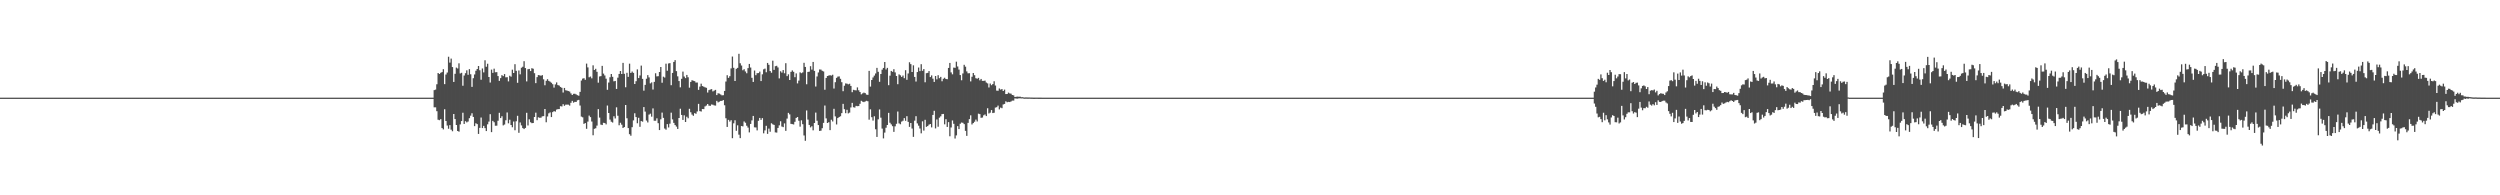 <?xml version="1.0" encoding="UTF-8"?>
<svg xmlns="http://www.w3.org/2000/svg" width="1920" height="150">
  <path d="M0 75.000h1v1.000H0zM1 75.000h1v1.000H1zM2 75.000h1v1.000H2zM3 75.000h1v1.000H3zM4 75.000h1v1.000H4zM5 75.000h1v1.000H5zM6 75.000h1v1.000H6zM7 75.000h1v1.000H7zM8 75.000h1v1.000H8zM9 75.000h1v1.000H9zM10 75.000h1v1.000H10zM11 75.000h1v1.000H11zM12 75.000h1v1.000H12zM13 75.000h1v1.000H13zM14 75.000h1v1.000H14zM15 75.000h1v1.000H15zM16 75.000h1v1.000H16zM17 75.000h1v1.000H17zM18 75.000h1v1.000H18zM19 75.000h1v1.000H19zM20 75.000h1v1.000H20zM21 75.000h1v1.000H21zM22 75.000h1v1.000H22zM23 75.000h1v1.000H23zM24 75.000h1v1.000H24zM25 75.000h1v1.000H25zM26 75.000h1v1.000H26zM27 75.000h1v1.000H27zM28 75.000h1v1.000H28zM29 75.000h1v1.000H29zM30 75.000h1v1.000H30zM31 75.000h1v1.000H31zM32 75.000h1v1.000H32zM33 75.000h1v1.000H33zM34 75.000h1v1.000H34zM35 75.000h1v1.000H35zM36 75.000h1v1.000H36zM37 75.000h1v1.000H37zM38 75.000h1v1.000H38zM39 75.000h1v1.000H39zM40 75.000h1v1.000H40zM41 75.000h1v1.000H41zM42 75.000h1v1.000H42zM43 75.000h1v1.000H43zM44 75.000h1v1.000H44zM45 75.000h1v1.000H45zM46 75.000h1v1.000H46zM47 75.000h1v1.000H47zM48 75.000h1v1.000H48zM49 75.000h1v1.000H49zM50 75.000h1v1.000H50zM51 75.000h1v1.000H51zM52 75.000h1v1.000H52zM53 75.000h1v1.000H53zM54 75.000h1v1.000H54zM55 75.000h1v1.000H55zM56 75.000h1v1.000H56zM57 75.000h1v1.000H57zM58 75.000h1v1.000H58zM59 75.000h1v1.000H59zM60 75.000h1v1.000H60zM61 75.000h1v1.000H61zM62 75.000h1v1.000H62zM63 75.000h1v1.000H63zM64 75.000h1v1.000H64zM65 75.000h1v1.000H65zM66 75.000h1v1.000H66zM67 75.000h1v1.000H67zM68 75.000h1v1.000H68zM69 75.000h1v1.000H69zM70 75.000h1v1.000H70zM71 75.000h1v1.000H71zM72 75.000h1v1.000H72zM73 75.000h1v1.000H73zM74 75.000h1v1.000H74zM75 75.000h1v1.000H75zM76 75.000h1v1.000H76zM77 75.000h1v1.000H77zM78 75.000h1v1.000H78zM79 75.000h1v1.000H79zM80 75.000h1v1.000H80zM81 75.000h1v1.000H81zM82 75.000h1v1.000H82zM83 75.000h1v1.000H83zM84 75.000h1v1.000H84zM85 75.000h1v1.000H85zM86 75.000h1v1.000H86zM87 75.000h1v1.000H87zM88 75.000h1v1.000H88zM89 75.000h1v1.000H89zM90 75.000h1v1.000H90zM91 75.000h1v1.000H91zM92 75.000h1v1.000H92zM93 75.000h1v1.000H93zM94 75.000h1v1.000H94zM95 75.000h1v1.000H95zM96 75.000h1v1.000H96zM97 75.000h1v1.000H97zM98 75.000h1v1.000H98zM99 75.000h1v1.000H99zM100 75.000h1v1.000H100zM101 75.000h1v1.000H101zM102 75.000h1v1.000H102zM103 75.000h1v1.000H103zM104 75.000h1v1.000H104zM105 75.000h1v1.000H105zM106 75.000h1v1.000H106zM107 75.000h1v1.000H107zM108 75.000h1v1.000H108zM109 75.000h1v1.000H109zM110 75.000h1v1.000H110zM111 75.000h1v1.000H111zM112 75.000h1v1.000H112zM113 75.000h1v1.000H113zM114 75.000h1v1.000H114zM115 75.000h1v1.000H115zM116 75.000h1v1.000H116zM117 75.000h1v1.000H117zM118 75.000h1v1.000H118zM119 75.000h1v1.000H119zM120 75.000h1v1.000H120zM121 75.000h1v1.000H121zM122 75.000h1v1.000H122zM123 75.000h1v1.000H123zM124 75.000h1v1.000H124zM125 75.000h1v1.000H125zM126 75.000h1v1.000H126zM127 75.000h1v1.000H127zM128 75.000h1v1.000H128zM129 75.000h1v1.000H129zM130 75.000h1v1.000H130zM131 75.000h1v1.000H131zM132 75.000h1v1.000H132zM133 75.000h1v1.000H133zM134 75.000h1v1.000H134zM135 75.000h1v1.000H135zM136 75.000h1v1.000H136zM137 75.000h1v1.000H137zM138 75.000h1v1.000H138zM139 75.000h1v1.000H139zM140 75.000h1v1.000H140zM141 75.000h1v1.000H141zM142 75.000h1v1.000H142zM143 75.000h1v1.000H143zM144 75.000h1v1.000H144zM145 75.000h1v1.000H145zM146 75.000h1v1.000H146zM147 75.000h1v1.000H147zM148 75.000h1v1.000H148zM149 75.000h1v1.000H149zM150 75.000h1v1.000H150zM151 75.000h1v1.000H151zM152 75.000h1v1.000H152zM153 75.000h1v1.000H153zM154 75.000h1v1.000H154zM155 75.000h1v1.000H155zM156 75.000h1v1.000H156zM157 75.000h1v1.000H157zM158 75.000h1v1.000H158zM159 75.000h1v1.000H159zM160 75.000h1v1.000H160zM161 75.000h1v1.000H161zM162 75.000h1v1.000H162zM163 75.000h1v1.000H163zM164 75.000h1v1.000H164zM165 75.000h1v1.000H165zM166 75.000h1v1.000H166zM167 75.000h1v1.000H167zM168 75.000h1v1.000H168zM169 75.000h1v1.000H169zM170 75.000h1v1.000H170zM171 75.000h1v1.000H171zM172 75.000h1v1.000H172zM173 75.000h1v1.000H173zM174 75.000h1v1.000H174zM175 75.000h1v1.000H175zM176 75.000h1v1.000H176zM177 75.000h1v1.000H177zM178 75.000h1v1.000H178zM179 75.000h1v1.000H179zM180 75.000h1v1.000H180zM181 75.000h1v1.000H181zM182 75.000h1v1.000H182zM183 75.000h1v1.000H183zM184 75.000h1v1.000H184zM185 75.000h1v1.000H185zM186 75.000h1v1.000H186zM187 75.000h1v1.000H187zM188 75.000h1v1.000H188zM189 75.000h1v1.000H189zM190 75.000h1v1.000H190zM191 75.000h1v1.000H191zM192 75.000h1v1.000H192zM193 75.000h1v1.000H193zM194 75.000h1v1.000H194zM195 75.000h1v1.000H195zM196 75.000h1v1.000H196zM197 75.000h1v1.000H197zM198 75.000h1v1.000H198zM199 75.000h1v1.000H199zM200 75.000h1v1.000H200zM201 75.000h1v1.000H201zM202 75.000h1v1.000H202zM203 75.000h1v1.000H203zM204 75.000h1v1.000H204zM205 75.000h1v1.000H205zM206 75.000h1v1.000H206zM207 75.000h1v1.000H207zM208 75.000h1v1.000H208zM209 75.000h1v1.000H209zM210 75.000h1v1.000H210zM211 75.000h1v1.000H211zM212 75.000h1v1.000H212zM213 75.000h1v1.000H213zM214 75.000h1v1.000H214zM215 75.000h1v1.000H215zM216 75.000h1v1.000H216zM217 75.000h1v1.000H217zM218 75.000h1v1.000H218zM219 75.000h1v1.000H219zM220 75.000h1v1.000H220zM221 75.000h1v1.000H221zM222 75.000h1v1.000H222zM223 75.000h1v1.000H223zM224 75.000h1v1.000H224zM225 75.000h1v1.000H225zM226 75.000h1v1.000H226zM227 75.000h1v1.000H227zM228 75.000h1v1.000H228zM229 75.000h1v1.000H229zM230 75.000h1v1.000H230zM231 75.000h1v1.000H231zM232 75.000h1v1.000H232zM233 75.000h1v1.000H233zM234 75.000h1v1.000H234zM235 75.000h1v1.000H235zM236 75.000h1v1.000H236zM237 75.000h1v1.000H237zM238 75.000h1v1.000H238zM239 75.000h1v1.000H239zM240 75.000h1v1.000H240zM241 75.000h1v1.000H241zM242 75.000h1v1.000H242zM243 75.000h1v1.000H243zM244 75.000h1v1.000H244zM245 75.000h1v1.000H245zM246 75.000h1v1.000H246zM247 75.000h1v1.000H247zM248 75.000h1v1.000H248zM249 75.000h1v1.000H249zM250 75.000h1v1.000H250zM251 75.000h1v1.000H251zM252 75.000h1v1.000H252zM253 75.000h1v1.000H253zM254 75.000h1v1.000H254zM255 75.000h1v1.000H255zM256 75.000h1v1.000H256zM257 75.000h1v1.000H257zM258 75.000h1v1.000H258zM259 75.000h1v1.000H259zM260 75.000h1v1.000H260zM261 75.000h1v1.000H261zM262 75.000h1v1.000H262zM263 75.000h1v1.000H263zM264 75.000h1v1.000H264zM265 75.000h1v1.000H265zM266 75.000h1v1.000H266zM267 75.000h1v1.000H267zM268 75.000h1v1.000H268zM269 75.000h1v1.000H269zM270 75.000h1v1.000H270zM271 75.000h1v1.000H271zM272 75.000h1v1.000H272zM273 75.000h1v1.000H273zM274 75.000h1v1.000H274zM275 75.000h1v1.000H275zM276 75.000h1v1.000H276zM277 75.000h1v1.000H277zM278 75.000h1v1.000H278zM279 75.000h1v1.000H279zM280 75.000h1v1.000H280zM281 75.000h1v1.000H281zM282 75.000h1v1.000H282zM283 75.000h1v1.000H283zM284 75.000h1v1.000H284zM285 75.000h1v1.000H285zM286 75.000h1v1.000H286zM287 75.000h1v1.000H287zM288 75.000h1v1.000H288zM289 75.000h1v1.000H289zM290 75.000h1v1.000H290zM291 75.000h1v1.000H291zM292 75.000h1v1.000H292zM293 75.000h1v1.000H293zM294 75.000h1v1.000H294zM295 75.000h1v1.000H295zM296 75.000h1v1.000H296zM297 75.000h1v1.000H297zM298 75.000h1v1.000H298zM299 75.000h1v1.000H299zM300 75.000h1v1.000H300zM301 75.000h1v1.000H301zM302 75.000h1v1.000H302zM303 75.000h1v1.000H303zM304 75.000h1v1.000H304zM305 75.000h1v1.000H305zM306 75.000h1v1.000H306zM307 75.000h1v1.000H307zM308 75.000h1v1.000H308zM309 75.000h1v1.000H309zM310 75.000h1v1.000H310zM311 75.000h1v1.000H311zM312 75.000h1v1.000H312zM313 75.000h1v1.000H313zM314 75.000h1v1.000H314zM315 75.000h1v1.000H315zM316 75.000h1v1.000H316zM317 75.000h1v1.000H317zM318 75.000h1v1.000H318zM319 75.000h1v1.000H319zM320 75.000h1v1.000H320zM321 75.000h1v1.000H321zM322 75.000h1v1.000H322zM323 75.000h1v1.000H323zM324 75.000h1v1.000H324zM325 75.000h1v1.000H325zM326 75.000h1v1.000H326zM327 75.000h1v1.000H327zM328 75.000h1v1.000H328zM329 75.000h1v1.000H329zM330 75.000h1v1.000H330zM331 75.000h1v1.000H331zM332 75.000h1v1.000H332zM333 69.244h1v13.190H333zM334 68.829h1v13.586H334zM335 64.736h1v20.686H335zM336 56.084h1v35.893H336zM337 56.823h1v35.498H337zM338 55.928h1v35.564H338zM339 55.324h1v43.010H339zM340 53.169h1v46.214H340zM341 64.612h1v19.284H341zM342 57.230h1v35.705H342zM343 55.685h1v40.710H343zM344 43.568h1v55.311H344zM345 48.080h1v48.033H345zM346 45.000h1v54.588H346zM347 51.512h1v49.320H347zM348 62.921h1v24.630H348zM349 56.677h1v34.791H349zM350 51.900h1v44.083H350zM351 52.572h1v48.040H351zM352 48.616h1v52.526H352zM353 56.410h1v39.121H353zM354 55.921h1v37.057H354zM355 65.829h1v20.729H355zM356 58.001h1v37.192H356zM357 56.206h1v36.887H357zM358 54.040h1v39.972H358zM359 57.449h1v35.880H359zM360 53.103h1v37.679H360zM361 57.041h1v31.788H361zM362 66.710h1v20.291H362zM363 60.061h1v29.753H363zM364 57.171h1v39.697H364zM365 54.300h1v40.365H365zM366 53.007h1v42.310H366zM367 50.678h1v52.158H367zM368 53.960h1v44.223H368zM369 61.255h1v28.987H369zM370 52.603h1v45.777H370zM371 55.612h1v41.072H371zM372 46.267h1v52.161H372zM373 51.236h1v49.412H373zM374 48.927h1v46.546H374zM375 59.156h1v34.251H375zM376 63.403h1v24.305H376zM377 53.448h1v48.005H377zM378 55.964h1v36.849H378zM379 52.737h1v41.141H379zM380 55.517h1v41.068H380zM381 55.402h1v41.134H381zM382 58.429h1v34.272H382zM383 62.103h1v24.504H383zM384 60.023h1v30.655H384zM385 57.722h1v31.558H385zM386 58.468h1v37.836H386zM387 56.864h1v38.761H387zM388 59.386h1v32.994H388zM389 59.280h1v27.106H389zM390 62.523h1v32.197H390zM391 58.157h1v33.809H391zM392 58.873h1v37.136H392zM393 53.511h1v44.204H393zM394 56.084h1v37.230H394zM395 49.325h1v50.740H395zM396 54.351h1v38.757H396zM397 63.611h1v25.317H397zM398 54.105h1v47.881H398zM399 57.074h1v36.957H399zM400 52.013h1v44.301H400zM401 51.255h1v47.076H401zM402 46.982h1v52.157H402zM403 52.283h1v45.948H403zM404 62.521h1v24.124H404zM405 53.208h1v43.168H405zM406 52.937h1v38.697H406zM407 54.595h1v39.325H407zM408 52.380h1v42.237H408zM409 52.791h1v41.675H409zM410 56.236h1v33.626H410zM411 63.871h1v22.639H411zM412 59.257h1v33.080H412zM413 57.659h1v32.428H413zM414 57.875h1v32.585H414zM415 58.172h1v32.180H415zM416 57.725h1v31.636H416zM417 60.924h1v28.261H417zM418 65.471h1v18.233H418zM419 62.067h1v31.833H419zM420 60.828h1v28.610H420zM421 62.095h1v24.966H421zM422 62.713h1v23.615H422zM423 63.534h1v26.363H423zM424 64.668h1v21.452H424zM425 67.290h1v18.054H425zM426 64.829h1v20.870H426zM427 63.296h1v20.877H427zM428 65.331h1v18.483H428zM429 65.762h1v18.023H429zM430 66.759h1v14.782H430zM431 67.456h1v14.301H431zM432 71.069h1v8.934H432zM433 67.523h1v13.712H433zM434 69.306h1v11.059H434zM435 69.558h1v10.759H435zM436 69.925h1v10.459H436zM437 70.291h1v10.835H437zM438 71.710h1v7.262H438zM439 72.946h1v4.496H439zM440 72.019h1v6.846H440zM441 71.975h1v6.243H441zM442 72.476h1v5.832H442zM443 73.093h1v3.948H443zM444 73.512h1v3.204H444zM445 70.554h1v10.471H445zM446 61.825h1v27.744H446zM447 60.382h1v29.737H447zM448 60.033h1v35.122H448zM449 61.307h1v33.188H449zM450 48.826h1v50.074H450zM451 51.780h1v41.626H451zM452 59.321h1v29.476H452zM453 58.794h1v31.149H453zM454 60.174h1v33.159H454zM455 50.197h1v53.696H455zM456 53.743h1v45.184H456zM457 52.846h1v45.671H457zM458 55.126h1v41.352H458zM459 63.485h1v20.315H459zM460 58.721h1v31.608H460zM461 58.477h1v37.193H461zM462 50.579h1v45.462H462zM463 56.543h1v37.772H463zM464 57.977h1v36.517H464zM465 60.432h1v35.084H465zM466 68.959h1v12.075H466zM467 63.392h1v23.367H467zM468 59.320h1v32.524H468zM469 56.818h1v36.669H469zM470 58.979h1v35.100H470zM471 62.459h1v26.841H471zM472 62.179h1v28.787H472zM473 68.324h1v14.092H473zM474 59.657h1v29.250H474zM475 56.760h1v39.469H475zM476 54.520h1v39.718H476zM477 56.826h1v38.905H477zM478 48.270h1v50.059H478zM479 56.661h1v40.917H479zM480 67.025h1v13.638H480zM481 55.889h1v34.920H481zM482 59.019h1v39.324H482zM483 48.917h1v54.134H483zM484 56.011h1v48.211H484zM485 54.914h1v42.770H485zM486 55.955h1v36.490H486zM487 64.507h1v22.476H487zM488 62.343h1v27.560H488zM489 53.273h1v41.392H489zM490 59.943h1v30.525H490zM491 57.981h1v39.414H491zM492 50.389h1v42.606H492zM493 60.562h1v32.884H493zM494 69.612h1v12.613H494zM495 65.203h1v20.531H495zM496 60.450h1v32.127H496zM497 57.692h1v36.381H497zM498 59.418h1v28.592H498zM499 64.053h1v23.268H499zM500 63.274h1v26.328H500zM501 68.741h1v14.518H501zM502 62.851h1v29.880H502zM503 56.289h1v36.441H503zM504 58.677h1v32.194H504zM505 58.523h1v36.083H505zM506 55.278h1v44.637H506zM507 51.480h1v40.183H507zM508 63.558h1v22.895H508zM509 58.889h1v31.625H509zM510 59.560h1v39.171H510zM511 48.905h1v50.671H511zM512 54.334h1v40.997H512zM513 48.728h1v49.147H513zM514 48.494h1v46.467H514zM515 65.422h1v21.124H515zM516 56.026h1v35.686H516zM517 47.587h1v46.761H517zM518 46.157h1v49.887H518zM519 54.649h1v42.575H519zM520 58.615h1v40.405H520zM521 62.247h1v28.354H521zM522 67.067h1v16.462H522zM523 60.523h1v27.722H523zM524 54.979h1v37.125H524zM525 58.754h1v29.828H525zM526 60.002h1v33.674H526zM527 57.571h1v32.103H527zM528 59.327h1v31.488H528zM529 67.323h1v16.230H529zM530 62.947h1v23.260H530zM531 61.605h1v26.415H531zM532 62.029h1v26.892H532zM533 62.314h1v24.566H533zM534 63.378h1v24.006H534zM535 63.387h1v22.199H535zM536 69.037h1v10.726H536zM537 66.528h1v18.801H537zM538 64.247h1v21.426H538zM539 66.105h1v17.605H539zM540 66.540h1v17.283H540zM541 67.068h1v14.665H541zM542 67.426h1v13.634H542zM543 71.060h1v8.826H543zM544 69.234h1v11.909H544zM545 68.737h1v12.554H545zM546 68.439h1v11.779H546zM547 70.189h1v10.232H547zM548 69.596h1v11.349H548zM549 69.025h1v12.082H549zM550 73.011h1v4.449H550zM551 71.622h1v7.029H551zM552 71.900h1v6.177H552zM553 72.529h1v4.985H553zM554 73.194h1v4.272H554zM555 73.133h1v3.716H555zM556 69.822h1v11.008H556zM557 62.633h1v28.214H557zM558 57.761h1v39.736H558zM559 59.790h1v32.281H559zM560 58.500h1v34.897H560zM561 52.553h1v39.769H561zM562 43.444h1v62.685H562zM563 52.088h1v42.637H563zM564 62.191h1v30.184H564zM565 52.861h1v47.571H565zM566 52.099h1v44.154H566zM567 41.330h1v62.086H567zM568 48.607h1v57.492H568zM569 50.330h1v46.442H569zM570 53.957h1v43.092H570zM571 53.122h1v40.158H571zM572 54.909h1v39.333H572zM573 56.251h1v40.334H573zM574 52.327h1v45.682H574zM575 49.125h1v52.547H575zM576 51.857h1v43.316H576zM577 59.739h1v32.743H577zM578 62.923h1v26.093H578zM579 54.178h1v43.623H579zM580 57.768h1v40.115H580zM581 56.222h1v43.901H581zM582 56.140h1v36.631H582zM583 54.982h1v35.584H583zM584 62.272h1v29.792H584zM585 57.090h1v33.622H585zM586 53.236h1v49.169H586zM587 52.685h1v47.437H587zM588 55.515h1v41.119H588zM589 48.336h1v54.454H589zM590 49.747h1v49.003H590zM591 54.604h1v46.554H591zM592 55.856h1v38.819H592zM593 46.614h1v48.857H593zM594 53.669h1v42.268H594zM595 50.844h1v50.814H595zM596 50.526h1v51.332H596zM597 51.817h1v46.428H597zM598 60.211h1v36.037H598zM599 54.754h1v38.354H599zM600 55.741h1v41.455H600zM601 53.835h1v43.797H601zM602 56.259h1v38.528H602zM603 48.538h1v51.955H603zM604 58.460h1v32.642H604zM605 57.082h1v29.582H605zM606 61.463h1v26.394H606zM607 55.195h1v39.928H607zM608 54.042h1v41.316H608zM609 55.134h1v40.461H609zM610 59.292h1v34.270H610zM611 56.385h1v34.185H611zM612 64.033h1v25.812H612zM613 61.896h1v30.841H613zM614 55.527h1v41.741H614zM615 56.209h1v36.215H615zM616 55.610h1v39.786H616zM617 48.212h1v55.831H617zM618 51.416h1v56.733H618zM619 64.729h1v20.109H619zM620 55.224h1v36.648H620zM621 55.033h1v40.938H621zM622 50.849h1v46.997H622zM623 53.439h1v43.508H623zM624 47.579h1v52.540H624zM625 54.449h1v40.008H625zM626 66.461h1v19.991H626zM627 58.721h1v34.025H627zM628 55.667h1v40.363H628zM629 53.351h1v47.198H629zM630 53.449h1v46.917H630zM631 54.395h1v44.054H631zM632 54.873h1v39.465H632zM633 68.940h1v12.099H633zM634 59.831h1v31.106H634zM635 58.348h1v36.122H635zM636 58.036h1v35.798H636zM637 57.773h1v42.149H637zM638 58.051h1v33.891H638zM639 57.388h1v35.923H639zM640 68.012h1v15.533H640zM641 63.152h1v26.230H641zM642 59.826h1v35.767H642zM643 58.846h1v31.830H643zM644 58.652h1v31.243H644zM645 60.543h1v28.753H645zM646 63.146h1v23.747H646zM647 70.066h1v9.688H647zM648 65.838h1v18.010H648zM649 64.042h1v22.896H649zM650 64.272h1v20.055H650zM651 64.751h1v22.339H651zM652 64.287h1v22.184H652zM653 66.012h1v16.521H653zM654 70.820h1v8.166H654zM655 68.976h1v13.379H655zM656 69.276h1v13.371H656zM657 69.411h1v11.894H657zM658 67.140h1v14.399H658zM659 69.341h1v12.116H659zM660 70.663h1v9.044H660zM661 72.456h1v4.963H661zM662 71.734h1v6.364H662zM663 71.126h1v7.314H663zM664 71.527h1v6.419H664zM665 72.645h1v4.781H665zM666 72.863h1v4.895H666zM667 54.430h1v37.483H667zM668 66.510h1v17.468H668zM669 61.449h1v28.579H669zM670 59.493h1v33.104H670zM671 58.086h1v31.224H671zM672 56.432h1v42.822H672zM673 52.102h1v53.053H673zM674 55.125h1v36.510H674zM675 62.827h1v21.264H675zM676 56.854h1v33.498H676zM677 53.512h1v45.250H677zM678 52.187h1v54.086H678zM679 47.600h1v54.255H679zM680 53.366h1v44.756H680zM681 52.132h1v43.883H681zM682 65.417h1v21.279H682zM683 58.093h1v36.172H683zM684 54.471h1v41.072H684zM685 55.158h1v41.756H685zM686 53.158h1v48.110H686zM687 55.627h1v41.373H687zM688 58.378h1v36.693H688zM689 64.686h1v20.996H689zM690 57.158h1v37.613H690zM691 57.858h1v37.553H691zM692 59.098h1v34.282H692zM693 58.002h1v34.732H693zM694 60.046h1v30.699H694zM695 53.897h1v38.888H695zM696 61.305h1v27.914H696zM697 56.426h1v37.147H697zM698 47.816h1v49.608H698zM699 49.273h1v45.172H699zM700 55.312h1v43.407H700zM701 50.194h1v54.901H701zM702 59.078h1v33.583H702zM703 62.618h1v26.638H703zM704 55.340h1v39.437H704zM705 51.855h1v44.663H705zM706 54.628h1v44.092H706zM707 49.308h1v53.090H707zM708 54.388h1v38.806H708zM709 53.057h1v47.266H709zM710 63.187h1v28.830H710zM711 56.221h1v41.188H711zM712 55.960h1v40.847H712zM713 54.576h1v41.166H713zM714 59.197h1v36.051H714zM715 57.888h1v39.949H715zM716 60.431h1v27.862H716zM717 62.912h1v22.167H717zM718 58.383h1v40.212H718zM719 60.927h1v30.847H719zM720 57.737h1v39.594H720zM721 60.038h1v30.347H721zM722 59.050h1v30.297H722zM723 62.404h1v25.274H723zM724 60.458h1v27.065H724zM725 59.708h1v35.773H725zM726 60.659h1v30.873H726zM727 60.815h1v36.646H727zM728 52.189h1v41.613H728zM729 48.352h1v56.297H729zM730 55.618h1v42.275H730zM731 57.105h1v35.399H731zM732 51.904h1v43.199H732zM733 52.058h1v54.334H733zM734 47.351h1v56.638H734zM735 51.036h1v45.843H735zM736 53.475h1v45.661H736zM737 57.644h1v37.367H737zM738 61.651h1v32.462H738zM739 56.429h1v37.880H739zM740 49.748h1v45.585H740zM741 51.178h1v49.332H741zM742 54.812h1v49.532H742zM743 56.325h1v38.048H743zM744 56.239h1v35.268H744zM745 62.499h1v26.053H745zM746 58.949h1v36.650H746zM747 56.068h1v38.426H747zM748 57.777h1v35.730H748zM749 60.076h1v31.782H749zM750 60.488h1v32.798H750zM751 59.812h1v27.481H751zM752 61.701h1v25.970H752zM753 60.627h1v29.853H753zM754 62.121h1v28.165H754zM755 62.099h1v26.497H755zM756 61.926h1v25.978H756zM757 63.406h1v25.747H757zM758 64.036h1v19.124H758zM759 67.187h1v19.937H759zM760 64.180h1v22.348H760zM761 65.458h1v19.074H761zM762 64.584h1v22.245H762zM763 62.422h1v24.172H763zM764 65.681h1v16.931H764zM765 69.593h1v12.746H765zM766 69.699h1v11.413H766zM767 67.936h1v16.063H767zM768 68.799h1v13.835H768zM769 68.396h1v14.718H769zM770 69.876h1v10.340H770zM771 68.805h1v11.024H771zM772 72.224h1v5.605H772zM773 72.217h1v6.341H773zM774 71.104h1v7.140H774zM775 71.729h1v6.638H775zM776 71.913h1v6.019H776zM777 72.943h1v4.329H777zM778 73.215h1v4.061H778zM779 74.488h1v1.069H779zM780 74.315h1v1.422H780zM781 74.196h1v1.597H781zM782 74.301h1v1.196H782zM783 74.263h1v1.269H783zM784 74.631h1v1.000H784zM785 74.589h1v1.000H785zM786 74.882h1v1.000H786zM787 74.826h1v1.000H787zM788 74.819h1v1.000H788zM789 74.857h1v1.000H789zM790 74.848h1v1.000H790zM791 74.891h1v1.000H791zM792 74.905h1v1.000H792zM793 74.968h1v1.000H793zM794 74.961h1v1.000H794zM795 74.941h1v1.000H795zM796 74.944h1v1.000H796zM797 74.964h1v1.000H797zM798 74.971h1v1.000H798zM799 74.975h1v1.000H799zM800 74.993h1v1.000H800zM801 74.985h1v1.000H801zM802 74.987h1v1.000H802zM803 74.986h1v1.000H803zM804 74.991h1v1.000H804zM805 74.989h1v1.000H805zM806 74.994h1v1.000H806zM807 74.996h1v1.000H807zM808 74.995h1v1.000H808zM809 74.996h1v1.000H809zM810 74.996h1v1.000H810zM811 75.000h1v1.000H811zM812 75.000h1v1.000H812zM813 75.000h1v1.000H813zM814 75.000h1v1.000H814zM815 75.000h1v1.000H815zM816 75.000h1v1.000H816zM817 75.000h1v1.000H817zM818 75.000h1v1.000H818zM819 75.000h1v1.000H819zM820 75.000h1v1.000H820zM821 75.000h1v1.000H821zM822 75.000h1v1.000H822zM823 75.000h1v1.000H823zM824 75.000h1v1.000H824zM825 75.000h1v1.000H825zM826 75.000h1v1.000H826zM827 75.000h1v1.000H827zM828 75.000h1v1.000H828zM829 75.000h1v1.000H829zM830 75.000h1v1.000H830zM831 75.000h1v1.000H831zM832 75.000h1v1.000H832zM833 75.000h1v1.000H833zM834 75.000h1v1.000H834zM835 75.000h1v1.000H835zM836 75.000h1v1.000H836zM837 75.000h1v1.000H837zM838 75.000h1v1.000H838zM839 75.000h1v1.000H839zM840 75.000h1v1.000H840zM841 75.000h1v1.000H841zM842 75.000h1v1.000H842zM843 75.000h1v1.000H843zM844 75.000h1v1.000H844zM845 75.000h1v1.000H845zM846 75.000h1v1.000H846zM847 75.000h1v1.000H847zM848 75.000h1v1.000H848zM849 75.000h1v1.000H849zM850 75.000h1v1.000H850zM851 75.000h1v1.000H851zM852 75.000h1v1.000H852zM853 75.000h1v1.000H853zM854 75.000h1v1.000H854zM855 75.000h1v1.000H855zM856 75.000h1v1.000H856zM857 75.000h1v1.000H857zM858 75.000h1v1.000H858zM859 75.000h1v1.000H859zM860 75.000h1v1.000H860zM861 75.000h1v1.000H861zM862 75.000h1v1.000H862zM863 75.000h1v1.000H863zM864 75.000h1v1.000H864zM865 75.000h1v1.000H865zM866 75.000h1v1.000H866zM867 75.000h1v1.000H867zM868 75.000h1v1.000H868zM869 75.000h1v1.000H869zM870 75.000h1v1.000H870zM871 75.000h1v1.000H871zM872 75.000h1v1.000H872zM873 75.000h1v1.000H873zM874 75.000h1v1.000H874zM875 75.000h1v1.000H875zM876 75.000h1v1.000H876zM877 75.000h1v1.000H877zM878 75.000h1v1.000H878zM879 75.000h1v1.000H879zM880 75.000h1v1.000H880zM881 75.000h1v1.000H881zM882 75.000h1v1.000H882zM883 75.000h1v1.000H883zM884 75.000h1v1.000H884zM885 75.000h1v1.000H885zM886 75.000h1v1.000H886zM887 75.000h1v1.000H887zM888 75.000h1v1.000H888zM889 75.000h1v1.000H889zM890 75.000h1v1.000H890zM891 75.000h1v1.000H891zM892 75.000h1v1.000H892zM893 75.000h1v1.000H893zM894 75.000h1v1.000H894zM895 75.000h1v1.000H895zM896 75.000h1v1.000H896zM897 75.000h1v1.000H897zM898 75.000h1v1.000H898zM899 75.000h1v1.000H899zM900 75.000h1v1.000H900zM901 75.000h1v1.000H901zM902 75.000h1v1.000H902zM903 75.000h1v1.000H903zM904 75.000h1v1.000H904zM905 75.000h1v1.000H905zM906 75.000h1v1.000H906zM907 75.000h1v1.000H907zM908 75.000h1v1.000H908zM909 75.000h1v1.000H909zM910 75.000h1v1.000H910zM911 75.000h1v1.000H911zM912 75.000h1v1.000H912zM913 75.000h1v1.000H913zM914 75.000h1v1.000H914zM915 75.000h1v1.000H915zM916 75.000h1v1.000H916zM917 75.000h1v1.000H917zM918 75.000h1v1.000H918zM919 75.000h1v1.000H919zM920 75.000h1v1.000H920zM921 75.000h1v1.000H921zM922 75.000h1v1.000H922zM923 75.000h1v1.000H923zM924 75.000h1v1.000H924zM925 75.000h1v1.000H925zM926 75.000h1v1.000H926zM927 75.000h1v1.000H927zM928 75.000h1v1.000H928zM929 75.000h1v1.000H929zM930 75.000h1v1.000H930zM931 75.000h1v1.000H931zM932 75.000h1v1.000H932zM933 75.000h1v1.000H933zM934 75.000h1v1.000H934zM935 75.000h1v1.000H935zM936 75.000h1v1.000H936zM937 75.000h1v1.000H937zM938 75.000h1v1.000H938zM939 75.000h1v1.000H939zM940 75.000h1v1.000H940zM941 75.000h1v1.000H941zM942 75.000h1v1.000H942zM943 75.000h1v1.000H943zM944 75.000h1v1.000H944zM945 75.000h1v1.000H945zM946 75.000h1v1.000H946zM947 75.000h1v1.000H947zM948 75.000h1v1.000H948zM949 75.000h1v1.000H949zM950 75.000h1v1.000H950zM951 75.000h1v1.000H951zM952 75.000h1v1.000H952zM953 75.000h1v1.000H953zM954 75.000h1v1.000H954zM955 75.000h1v1.000H955zM956 75.000h1v1.000H956zM957 75.000h1v1.000H957zM958 75.000h1v1.000H958zM959 75.000h1v1.000H959zM960 75.000h1v1.000H960zM961 75.000h1v1.000H961zM962 75.000h1v1.000H962zM963 75.000h1v1.000H963zM964 75.000h1v1.000H964zM965 75.000h1v1.000H965zM966 75.000h1v1.000H966zM967 75.000h1v1.000H967zM968 75.000h1v1.000H968zM969 75.000h1v1.000H969zM970 75.000h1v1.000H970zM971 75.000h1v1.000H971zM972 75.000h1v1.000H972zM973 75.000h1v1.000H973zM974 75.000h1v1.000H974zM975 75.000h1v1.000H975zM976 75.000h1v1.000H976zM977 75.000h1v1.000H977zM978 75.000h1v1.000H978zM979 75.000h1v1.000H979zM980 75.000h1v1.000H980zM981 75.000h1v1.000H981zM982 75.000h1v1.000H982zM983 75.000h1v1.000H983zM984 75.000h1v1.000H984zM985 75.000h1v1.000H985zM986 75.000h1v1.000H986zM987 75.000h1v1.000H987zM988 75.000h1v1.000H988zM989 75.000h1v1.000H989zM990 75.000h1v1.000H990zM991 75.000h1v1.000H991zM992 75.000h1v1.000H992zM993 75.000h1v1.000H993zM994 75.000h1v1.000H994zM995 75.000h1v1.000H995zM996 75.000h1v1.000H996zM997 75.000h1v1.000H997zM998 75.000h1v1.000H998zM999 75.000h1v1.000H999zM1000 75.000h1v1.000H1000zM1001 75.000h1v1.000H1001zM1002 75.000h1v1.000H1002zM1003 75.000h1v1.000H1003zM1004 75.000h1v1.000H1004zM1005 75.000h1v1.000H1005zM1006 75.000h1v1.000H1006zM1007 75.000h1v1.000H1007zM1008 75.000h1v1.000H1008zM1009 75.000h1v1.000H1009zM1010 75.000h1v1.000H1010zM1011 75.000h1v1.000H1011zM1012 75.000h1v1.000H1012zM1013 75.000h1v1.000H1013zM1014 75.000h1v1.000H1014zM1015 75.000h1v1.000H1015zM1016 75.000h1v1.000H1016zM1017 75.000h1v1.000H1017zM1018 75.000h1v1.000H1018zM1019 75.000h1v1.000H1019zM1020 75.000h1v1.000H1020zM1021 75.000h1v1.000H1021zM1022 75.000h1v1.000H1022zM1023 75.000h1v1.000H1023zM1024 75.000h1v1.000H1024zM1025 75.000h1v1.000H1025zM1026 75.000h1v1.000H1026zM1027 75.000h1v1.000H1027zM1028 75.000h1v1.000H1028zM1029 75.000h1v1.000H1029zM1030 75.000h1v1.000H1030zM1031 75.000h1v1.000H1031zM1032 75.000h1v1.000H1032zM1033 75.000h1v1.000H1033zM1034 75.000h1v1.000H1034zM1035 75.000h1v1.000H1035zM1036 75.000h1v1.000H1036zM1037 75.000h1v1.000H1037zM1038 75.000h1v1.000H1038zM1039 75.000h1v1.000H1039zM1040 75.000h1v1.000H1040zM1041 75.000h1v1.000H1041zM1042 75.000h1v1.000H1042zM1043 75.000h1v1.000H1043zM1044 75.000h1v1.000H1044zM1045 75.000h1v1.000H1045zM1046 75.000h1v1.000H1046zM1047 75.000h1v1.000H1047zM1048 75.000h1v1.000H1048zM1049 75.000h1v1.000H1049zM1050 75.000h1v1.000H1050zM1051 75.000h1v1.000H1051zM1052 75.000h1v1.000H1052zM1053 75.000h1v1.000H1053zM1054 75.000h1v1.000H1054zM1055 75.000h1v1.000H1055zM1056 75.000h1v1.000H1056zM1057 75.000h1v1.000H1057zM1058 75.000h1v1.000H1058zM1059 75.000h1v1.000H1059zM1060 75.000h1v1.000H1060zM1061 75.000h1v1.000H1061zM1062 75.000h1v1.000H1062zM1063 75.000h1v1.000H1063zM1064 75.000h1v1.000H1064zM1065 75.000h1v1.000H1065zM1066 75.000h1v1.000H1066zM1067 75.000h1v1.000H1067zM1068 75.000h1v1.000H1068zM1069 75.000h1v1.000H1069zM1070 75.000h1v1.000H1070zM1071 75.000h1v1.000H1071zM1072 75.000h1v1.000H1072zM1073 75.000h1v1.000H1073zM1074 75.000h1v1.000H1074zM1075 75.000h1v1.000H1075zM1076 75.000h1v1.000H1076zM1077 75.000h1v1.000H1077zM1078 75.000h1v1.000H1078zM1079 75.000h1v1.000H1079zM1080 75.000h1v1.000H1080zM1081 75.000h1v1.000H1081zM1082 75.000h1v1.000H1082zM1083 75.000h1v1.000H1083zM1084 75.000h1v1.000H1084zM1085 75.000h1v1.000H1085zM1086 75.000h1v1.000H1086zM1087 75.000h1v1.000H1087zM1088 75.000h1v1.000H1088zM1089 75.000h1v1.000H1089zM1090 75.000h1v1.000H1090zM1091 75.000h1v1.000H1091zM1092 75.000h1v1.000H1092zM1093 75.000h1v1.000H1093zM1094 75.000h1v1.000H1094zM1095 75.000h1v1.000H1095zM1096 75.000h1v1.000H1096zM1097 75.000h1v1.000H1097zM1098 75.000h1v1.000H1098zM1099 75.000h1v1.000H1099zM1100 75.000h1v1.000H1100zM1101 75.000h1v1.000H1101zM1102 75.000h1v1.000H1102zM1103 75.000h1v1.000H1103zM1104 75.000h1v1.000H1104zM1105 75.000h1v1.000H1105zM1106 75.000h1v1.000H1106zM1107 75.000h1v1.000H1107zM1108 75.000h1v1.000H1108zM1109 75.000h1v1.000H1109zM1110 75.000h1v1.000H1110zM1111 75.000h1v1.000H1111zM1112 75.000h1v1.000H1112zM1113 75.000h1v1.000H1113zM1114 75.000h1v1.000H1114zM1115 75.000h1v1.000H1115zM1116 75.000h1v1.000H1116zM1117 75.000h1v1.000H1117zM1118 75.000h1v1.000H1118zM1119 75.000h1v1.000H1119zM1120 75.000h1v1.000H1120zM1121 75.000h1v1.000H1121zM1122 75.000h1v1.000H1122zM1123 75.000h1v1.000H1123zM1124 75.000h1v1.000H1124zM1125 75.000h1v1.000H1125zM1126 75.000h1v1.000H1126zM1127 75.000h1v1.000H1127zM1128 75.000h1v1.000H1128zM1129 75.000h1v1.000H1129zM1130 75.000h1v1.000H1130zM1131 75.000h1v1.000H1131zM1132 75.000h1v1.000H1132zM1133 75.000h1v1.000H1133zM1134 75.000h1v1.000H1134zM1135 75.000h1v1.000H1135zM1136 75.000h1v1.000H1136zM1137 75.000h1v1.000H1137zM1138 75.000h1v1.000H1138zM1139 75.000h1v1.000H1139zM1140 75.000h1v1.000H1140zM1141 75.000h1v1.000H1141zM1142 75.000h1v1.000H1142zM1143 75.000h1v1.000H1143zM1144 75.000h1v1.000H1144zM1145 75.000h1v1.000H1145zM1146 75.000h1v1.000H1146zM1147 75.000h1v1.000H1147zM1148 75.000h1v1.000H1148zM1149 75.000h1v1.000H1149zM1150 75.000h1v1.000H1150zM1151 75.000h1v1.000H1151zM1152 75.000h1v1.000H1152zM1153 75.000h1v1.000H1153zM1154 75.000h1v1.000H1154zM1155 75.000h1v1.000H1155zM1156 75.000h1v1.000H1156zM1157 75.000h1v1.000H1157zM1158 75.000h1v1.000H1158zM1159 75.000h1v1.000H1159zM1160 75.000h1v1.000H1160zM1161 75.000h1v1.000H1161zM1162 75.000h1v1.000H1162zM1163 75.000h1v1.000H1163zM1164 75.000h1v1.000H1164zM1165 75.000h1v1.000H1165zM1166 75.000h1v1.000H1166zM1167 75.000h1v1.000H1167zM1168 75.000h1v1.000H1168zM1169 75.000h1v1.000H1169zM1170 75.000h1v1.000H1170zM1171 75.000h1v1.000H1171zM1172 75.000h1v1.000H1172zM1173 75.000h1v1.000H1173zM1174 75.000h1v1.000H1174zM1175 75.000h1v1.000H1175zM1176 75.000h1v1.000H1176zM1177 75.000h1v1.000H1177zM1178 75.000h1v1.000H1178zM1179 75.000h1v1.000H1179zM1180 75.000h1v1.000H1180zM1181 75.000h1v1.000H1181zM1182 75.000h1v1.000H1182zM1183 75.000h1v1.000H1183zM1184 75.000h1v1.000H1184zM1185 75.000h1v1.000H1185zM1186 75.000h1v1.000H1186zM1187 75.000h1v1.000H1187zM1188 75.000h1v1.000H1188zM1189 75.000h1v1.000H1189zM1190 75.000h1v1.000H1190zM1191 75.000h1v1.000H1191zM1192 75.000h1v1.000H1192zM1193 75.000h1v1.000H1193zM1194 75.000h1v1.000H1194zM1195 75.000h1v1.000H1195zM1196 75.000h1v1.000H1196zM1197 75.000h1v1.000H1197zM1198 75.000h1v1.000H1198zM1199 75.000h1v1.000H1199zM1200 75.000h1v1.000H1200zM1201 75.000h1v1.000H1201zM1202 75.000h1v1.000H1202zM1203 75.000h1v1.000H1203zM1204 75.000h1v1.000H1204zM1205 75.000h1v1.000H1205zM1206 75.000h1v1.000H1206zM1207 75.000h1v1.000H1207zM1208 75.000h1v1.000H1208zM1209 75.000h1v1.000H1209zM1210 75.000h1v1.000H1210zM1211 75.000h1v1.000H1211zM1212 75.000h1v1.000H1212zM1213 75.000h1v1.000H1213zM1214 75.000h1v1.000H1214zM1215 75.000h1v1.000H1215zM1216 75.000h1v1.000H1216zM1217 75.000h1v1.000H1217zM1218 75.000h1v1.000H1218zM1219 75.000h1v1.000H1219zM1220 75.000h1v1.000H1220zM1221 75.000h1v1.000H1221zM1222 75.000h1v1.000H1222zM1223 75.000h1v1.000H1223zM1224 70.378h1v9.146H1224zM1225 67.161h1v14.856H1225zM1226 65.016h1v22.182H1226zM1227 60.546h1v29.587H1227zM1228 61.311h1v28.387H1228zM1229 57.149h1v34.368H1229zM1230 60.072h1v33.763H1230zM1231 62.149h1v24.416H1231zM1232 61.229h1v31.191H1232zM1233 63.186h1v25.266H1233zM1234 55.872h1v35.750H1234zM1235 57.607h1v36.379H1235zM1236 53.756h1v41.949H1236zM1237 55.447h1v34.751H1237zM1238 66.298h1v22.160H1238zM1239 62.270h1v26.792H1239zM1240 57.393h1v36.438H1240zM1241 60.136h1v33.841H1241zM1242 58.791h1v31.580H1242zM1243 56.959h1v37.880H1243zM1244 56.969h1v37.025H1244zM1245 68.928h1v12.398H1245zM1246 62.790h1v25.859H1246zM1247 55.401h1v36.342H1247zM1248 60.192h1v29.822H1248zM1249 56.820h1v30.604H1249zM1250 61.741h1v24.550H1250zM1251 61.094h1v25.180H1251zM1252 70.058h1v9.193H1252zM1253 63.542h1v21.876H1253zM1254 62.960h1v24.213H1254zM1255 64.536h1v21.573H1255zM1256 63.584h1v22.936H1256zM1257 63.444h1v26.500H1257zM1258 65.561h1v17.915H1258zM1259 70.823h1v7.486H1259zM1260 67.827h1v14.826H1260zM1261 65.996h1v18.675H1261zM1262 65.594h1v17.466H1262zM1263 66.290h1v16.861H1263zM1264 68.357h1v13.665H1264zM1265 66.882h1v15.864H1265zM1266 72.361h1v5.579H1266zM1267 69.647h1v10.716H1267zM1268 69.221h1v11.888H1268zM1269 69.412h1v10.583H1269zM1270 68.752h1v12.133H1270zM1271 70.972h1v7.532H1271zM1272 69.727h1v10.849H1272zM1273 73.251h1v3.812H1273zM1274 72.250h1v5.968H1274zM1275 71.597h1v6.762H1275zM1276 71.938h1v5.730H1276zM1277 72.051h1v5.250H1277zM1278 72.988h1v4.348H1278zM1279 71.010h1v7.669H1279zM1280 70.105h1v9.332H1280zM1281 66.093h1v19.246H1281zM1282 61.920h1v25.454H1282zM1283 61.548h1v27.855H1283zM1284 62.344h1v24.266H1284zM1285 55.537h1v38.226H1285zM1286 61.170h1v29.778H1286zM1287 66.306h1v18.079H1287zM1288 56.537h1v37.842H1288zM1289 61.429h1v28.056H1289zM1290 55.622h1v37.703H1290zM1291 58.039h1v36.996H1291zM1292 53.503h1v41.000H1292zM1293 57.970h1v34.846H1293zM1294 67.216h1v16.375H1294zM1295 61.611h1v27.958H1295zM1296 58.614h1v33.886H1296zM1297 59.375h1v31.320H1297zM1298 58.431h1v35.220H1298zM1299 57.885h1v35.786H1299zM1300 60.653h1v27.527H1300zM1301 65.761h1v18.699H1301zM1302 62.130h1v24.951H1302zM1303 64.329h1v21.704H1303zM1304 60.467h1v29.457H1304zM1305 62.092h1v25.897H1305zM1306 65.239h1v18.416H1306zM1307 62.394h1v25.625H1307zM1308 68.430h1v12.483H1308zM1309 63.241h1v21.375H1309zM1310 65.829h1v18.883H1310zM1311 63.308h1v20.998H1311zM1312 63.935h1v20.524H1312zM1313 66.449h1v19.064H1313zM1314 64.207h1v20.536H1314zM1315 70.732h1v8.913H1315zM1316 68.351h1v13.573H1316zM1317 68.473h1v14.562H1317zM1318 66.460h1v17.850H1318zM1319 67.626h1v14.394H1319zM1320 69.257h1v12.409H1320zM1321 69.719h1v11.011H1321zM1322 71.454h1v7.270H1322zM1323 71.425h1v8.331H1323zM1324 70.657h1v8.744H1324zM1325 70.877h1v7.847H1325zM1326 71.198h1v7.035H1326zM1327 70.585h1v7.960H1327zM1328 72.374h1v5.365H1328zM1329 72.481h1v4.547H1329zM1330 72.480h1v5.106H1330zM1331 71.308h1v7.003H1331zM1332 72.956h1v4.195H1332zM1333 73.145h1v3.781H1333zM1334 73.470h1v3.256H1334zM1335 71.521h1v7.703H1335zM1336 68.192h1v12.642H1336zM1337 65.538h1v21.124H1337zM1338 64.761h1v22.869H1338zM1339 64.915h1v19.674H1339zM1340 61.520h1v28.477H1340zM1341 61.183h1v28.434H1341zM1342 60.226h1v30.396H1342zM1343 67.233h1v16.469H1343zM1344 62.566h1v24.282H1344zM1345 62.905h1v23.334H1345zM1346 54.461h1v38.018H1346zM1347 56.867h1v37.990H1347zM1348 59.554h1v34.678H1348zM1349 61.808h1v24.830H1349zM1350 62.170h1v24.095H1350zM1351 56.399h1v35.928H1351zM1352 60.305h1v31.201H1352zM1353 59.480h1v28.581H1353zM1354 59.005h1v31.249H1354zM1355 60.137h1v28.879H1355zM1356 59.894h1v26.200H1356zM1357 65.562h1v18.212H1357zM1358 63.516h1v23.336H1358zM1359 61.289h1v27.372H1359zM1360 64.142h1v23.917H1360zM1361 64.092h1v22.077H1361zM1362 62.558h1v24.160H1362zM1363 64.759h1v19.839H1363zM1364 67.018h1v15.286H1364zM1365 64.482h1v20.183H1365zM1366 64.814h1v19.662H1366zM1367 66.310h1v17.868H1367zM1368 65.525h1v16.664H1368zM1369 65.964h1v17.585H1369zM1370 68.396h1v13.562H1370zM1371 69.769h1v9.833H1371zM1372 66.857h1v16.575H1372zM1373 67.780h1v14.962H1373zM1374 68.545h1v11.892H1374zM1375 68.800h1v14.188H1375zM1376 67.646h1v14.359H1376zM1377 68.256h1v14.612H1377zM1378 71.151h1v7.707H1378zM1379 70.247h1v9.628H1379zM1380 69.500h1v10.412H1380zM1381 70.747h1v7.921H1381zM1382 70.752h1v8.120H1382zM1383 71.444h1v6.279H1383zM1384 71.815h1v6.335H1384zM1385 72.824h1v4.151H1385zM1386 72.978h1v3.906H1386zM1387 73.019h1v3.761H1387zM1388 73.263h1v3.452H1388zM1389 73.395h1v3.583H1389zM1390 73.756h1v2.414H1390zM1391 69.455h1v12.014H1391zM1392 65.279h1v18.237H1392zM1393 60.210h1v26.546H1393zM1394 55.384h1v33.604H1394zM1395 61.667h1v24.737H1395zM1396 56.103h1v33.134H1396zM1397 54.799h1v34.658H1397zM1398 66.848h1v18.380H1398zM1399 64.806h1v21.968H1399zM1400 58.457h1v31.218H1400zM1401 59.722h1v30.455H1401zM1402 56.294h1v33.695H1402zM1403 60.665h1v30.145H1403zM1404 60.029h1v30.699H1404zM1405 70.273h1v11.411H1405zM1406 62.691h1v24.899H1406zM1407 59.406h1v32.275H1407zM1408 57.691h1v35.135H1408zM1409 64.421h1v24.438H1409zM1410 62.309h1v24.889H1410zM1411 60.579h1v30.003H1411zM1412 69.567h1v10.455H1412zM1413 62.387h1v23.130H1413zM1414 63.646h1v23.486H1414zM1415 62.761h1v23.763H1415zM1416 62.588h1v25.495H1416zM1417 64.637h1v21.502H1417zM1418 62.856h1v26.041H1418zM1419 74.829h1v1.000H1419zM1420 75.000h1v1.000H1420zM1421 75.000h1v1.000H1421zM1422 75.000h1v1.000H1422zM1423 75.000h1v1.000H1423zM1424 75.000h1v1.000H1424zM1425 75.000h1v1.000H1425zM1426 75.000h1v1.000H1426zM1427 75.000h1v1.000H1427zM1428 75.000h1v1.000H1428zM1429 75.000h1v1.000H1429zM1430 75.000h1v1.000H1430zM1431 75.000h1v1.000H1431zM1432 75.000h1v1.000H1432zM1433 75.000h1v1.000H1433zM1434 75.000h1v1.000H1434zM1435 75.000h1v1.000H1435zM1436 75.000h1v1.000H1436zM1437 75.000h1v1.000H1437zM1438 75.000h1v1.000H1438zM1439 75.000h1v1.000H1439zM1440 75.000h1v1.000H1440zM1441 75.000h1v1.000H1441zM1442 75.000h1v1.000H1442zM1443 75.000h1v1.000H1443zM1444 75.000h1v1.000H1444zM1445 75.000h1v1.000H1445zM1446 71.055h1v7.721H1446zM1447 65.763h1v22.573H1447zM1448 65.027h1v23.984H1448zM1449 59.335h1v29.705H1449zM1450 58.758h1v32.814H1450zM1451 46.266h1v54.716H1451zM1452 49.207h1v48.055H1452zM1453 57.313h1v39.294H1453zM1454 65.211h1v20.243H1454zM1455 52.741h1v45.019H1455zM1456 48.397h1v53.002H1456zM1457 47.091h1v51.092H1457zM1458 49.000h1v55.715H1458zM1459 53.385h1v40.801H1459zM1460 52.951h1v39.855H1460zM1461 63.804h1v22.508H1461zM1462 57.936h1v33.568H1462zM1463 47.522h1v52.625H1463zM1464 51.336h1v44.041H1464zM1465 53.208h1v42.888H1465zM1466 50.573h1v50.714H1466zM1467 56.448h1v38.141H1467zM1468 64.446h1v21.754H1468zM1469 59.812h1v31.325H1469zM1470 55.282h1v38.706H1470zM1471 58.518h1v35.273H1471zM1472 60.291h1v30.655H1472zM1473 52.830h1v42.598H1473zM1474 61.117h1v29.097H1474zM1475 65.171h1v20.627H1475zM1476 60.835h1v32.374H1476zM1477 52.344h1v42.553H1477zM1478 56.362h1v34.769H1478zM1479 50.051h1v46.956H1479zM1480 43.669h1v54.804H1480zM1481 49.922h1v45.816H1481zM1482 64.000h1v21.456H1482zM1483 55.430h1v40.222H1483zM1484 54.549h1v42.954H1484zM1485 44.240h1v56.286H1485zM1486 51.921h1v47.222H1486zM1487 47.766h1v48.671H1487zM1488 52.666h1v48.288H1488zM1489 58.802h1v34.113H1489zM1490 58.695h1v33.554H1490zM1491 52.307h1v41.987H1491zM1492 50.187h1v46.078H1492zM1493 54.481h1v42.669H1493zM1494 53.425h1v43.149H1494zM1495 56.817h1v35.002H1495zM1496 61.588h1v24.332H1496zM1497 60.379h1v28.041H1497zM1498 55.150h1v37.508H1498zM1499 57.572h1v33.798H1499zM1500 58.065h1v34.157H1500zM1501 57.583h1v34.971H1501zM1502 62.768h1v27.830H1502zM1503 59.179h1v27.984H1503zM1504 59.140h1v36.998H1504zM1505 58.197h1v36.212H1505zM1506 56.521h1v41.066H1506zM1507 56.121h1v39.358H1507zM1508 48.970h1v46.998H1508zM1509 55.652h1v40.532H1509zM1510 62.136h1v26.184H1510zM1511 58.014h1v33.068H1511zM1512 53.315h1v41.404H1512zM1513 53.204h1v43.674H1513zM1514 49.735h1v49.655H1514zM1515 50.122h1v55.218H1515zM1516 52.505h1v40.878H1516zM1517 61.613h1v27.011H1517zM1518 57.903h1v36.844H1518zM1519 54.122h1v51.933H1519zM1520 49.189h1v45.852H1520zM1521 56.101h1v40.822H1521zM1522 58.188h1v32.442H1522zM1523 56.005h1v40.093H1523zM1524 64.032h1v20.436H1524zM1525 58.982h1v30.686H1525zM1526 59.229h1v29.865H1526zM1527 57.624h1v34.309H1527zM1528 57.963h1v32.978H1528zM1529 55.188h1v36.408H1529zM1530 64.845h1v21.702H1530zM1531 62.251h1v24.110H1531zM1532 63.971h1v23.251H1532zM1533 62.655h1v23.600H1533zM1534 63.916h1v23.413H1534zM1535 61.110h1v29.191H1535zM1536 63.455h1v25.416H1536zM1537 66.149h1v16.735H1537zM1538 67.995h1v13.401H1538zM1539 64.215h1v21.264H1539zM1540 64.745h1v20.527H1540zM1541 64.604h1v19.447H1541zM1542 66.273h1v18.113H1542zM1543 64.827h1v19.134H1543zM1544 69.795h1v11.117H1544zM1545 68.779h1v11.570H1545zM1546 70.008h1v10.891H1546zM1547 68.798h1v11.665H1547zM1548 70.466h1v9.342H1548zM1549 70.821h1v10.078H1549zM1550 69.968h1v11.929H1550zM1551 71.312h1v7.093H1551zM1552 71.983h1v5.794H1552zM1553 71.029h1v7.771H1553zM1554 72.088h1v5.454H1554zM1555 72.592h1v4.628H1555zM1556 72.671h1v4.438H1556zM1557 73.428h1v3.427H1557zM1558 69.499h1v11.693H1558zM1559 62.242h1v22.725H1559zM1560 60.259h1v27.328H1560zM1561 61.074h1v30.534H1561zM1562 63.227h1v30.324H1562zM1563 51.668h1v44.011H1563zM1564 52.178h1v47.343H1564zM1565 65.957h1v15.940H1565zM1566 61.906h1v29.538H1566zM1567 50.159h1v45.629H1567zM1568 55.009h1v42.452H1568zM1569 54.943h1v41.416H1569zM1570 48.674h1v45.090H1570zM1571 53.537h1v40.880H1571zM1572 67.475h1v15.180H1572zM1573 58.367h1v32.771H1573zM1574 56.431h1v35.065H1574zM1575 54.278h1v38.415H1575zM1576 58.113h1v34.743H1576zM1577 58.753h1v35.796H1577zM1578 54.953h1v41.853H1578zM1579 66.473h1v16.542H1579zM1580 62.577h1v25.165H1580zM1581 59.767h1v31.711H1581zM1582 59.719h1v31.469H1582zM1583 58.727h1v32.281H1583zM1584 55.504h1v35.018H1584zM1585 59.406h1v32.032H1585zM1586 68.267h1v13.781H1586zM1587 62.292h1v32.046H1587zM1588 55.222h1v37.402H1588zM1589 54.056h1v47.004H1589zM1590 63.035h1v27.487H1590zM1591 51.595h1v47.730H1591zM1592 53.895h1v44.499H1592zM1593 65.954h1v16.051H1593zM1594 56.051h1v37.475H1594zM1595 52.152h1v47.076H1595zM1596 51.149h1v48.489H1596zM1597 53.564h1v44.901H1597zM1598 51.816h1v44.934H1598zM1599 60.154h1v33.127H1599zM1600 63.470h1v26.067H1600zM1601 56.015h1v34.981H1601zM1602 56.750h1v36.430H1602zM1603 59.931h1v32.465H1603zM1604 51.925h1v43.429H1604zM1605 58.608h1v32.368H1605zM1606 53.721h1v40.981H1606zM1607 69.398h1v12.134H1607zM1608 62.548h1v27.606H1608zM1609 60.946h1v29.251H1609zM1610 57.490h1v36.775H1610zM1611 58.513h1v31.102H1611zM1612 59.749h1v31.997H1612zM1613 62.897h1v22.296H1613zM1614 68.860h1v14.311H1614zM1615 61.541h1v29.748H1615zM1616 58.209h1v35.483H1616zM1617 57.184h1v33.196H1617zM1618 60.060h1v31.381H1618zM1619 52.431h1v42.899H1619zM1620 56.354h1v39.388H1620zM1621 65.205h1v19.198H1621zM1622 57.294h1v35.269H1622zM1623 57.749h1v43.518H1623zM1624 46.461h1v55.211H1624zM1625 45.642h1v59.132H1625zM1626 47.669h1v48.890H1626zM1627 52.806h1v40.400H1627zM1628 61.662h1v23.519H1628zM1629 59.414h1v34.068H1629zM1630 52.187h1v48.129H1630zM1631 47.376h1v51.639H1631zM1632 54.031h1v44.030H1632zM1633 57.983h1v39.276H1633zM1634 60.273h1v28.746H1634zM1635 63.959h1v20.425H1635zM1636 61.996h1v26.011H1636zM1637 54.620h1v38.532H1637zM1638 58.103h1v35.960H1638zM1639 56.530h1v31.643H1639zM1640 59.328h1v31.674H1640zM1641 61.520h1v28.860H1641zM1642 69.074h1v13.608H1642zM1643 61.540h1v25.086H1643zM1644 62.667h1v25.061H1644zM1645 62.640h1v24.784H1645zM1646 62.959h1v23.635H1646zM1647 63.483h1v25.139H1647zM1648 63.561h1v21.981H1648zM1649 67.992h1v14.083H1649zM1650 64.331h1v23.504H1650zM1651 65.524h1v19.664H1651zM1652 68.741h1v13.680H1652zM1653 66.047h1v17.716H1653zM1654 64.862h1v18.160H1654zM1655 67.170h1v15.020H1655zM1656 70.556h1v8.497H1656zM1657 69.903h1v11.240H1657zM1658 68.077h1v12.753H1658zM1659 69.187h1v12.003H1659zM1660 68.941h1v12.729H1660zM1661 70.678h1v9.021H1661zM1662 71.742h1v7.188H1662zM1663 72.845h1v5.221H1663zM1664 71.001h1v6.992H1664zM1665 72.368h1v5.609H1665zM1666 72.549h1v4.726H1666zM1667 73.065h1v3.711H1667zM1668 73.311h1v3.449H1668zM1669 69.551h1v10.995H1669zM1670 63.369h1v27.154H1670zM1671 60.913h1v31.529H1671zM1672 57.845h1v45.699H1672zM1673 58.752h1v36.575H1673zM1674 55.147h1v44.758H1674zM1675 49.399h1v48.627H1675zM1676 56.748h1v41.033H1676zM1677 63.215h1v24.888H1677zM1678 48.993h1v46.577H1678zM1679 53.338h1v42.193H1679zM1680 53.144h1v49.851H1680zM1681 49.650h1v54.313H1681zM1682 51.516h1v44.594H1682zM1683 56.452h1v40.371H1683zM1684 61.267h1v29.010H1684zM1685 52.670h1v42.187H1685zM1686 52.884h1v43.839H1686zM1687 53.695h1v46.651H1687zM1688 56.809h1v39.569H1688zM1689 54.407h1v42.979H1689zM1690 55.066h1v39.852H1690zM1691 57.788h1v34.984H1691zM1692 56.888h1v37.074H1692zM1693 50.750h1v45.721H1693zM1694 56.679h1v34.546H1694zM1695 58.522h1v33.948H1695zM1696 55.895h1v42.504H1696zM1697 59.206h1v30.306H1697zM1698 63.313h1v28.893H1698zM1699 55.269h1v45.520H1699zM1700 53.642h1v42.170H1700zM1701 50.568h1v49.746H1701zM1702 48.327h1v52.111H1702zM1703 51.232h1v50.225H1703zM1704 57.300h1v32.004H1704zM1705 57.262h1v36.925H1705zM1706 52.953h1v45.876H1706zM1707 45.403h1v53.539H1707zM1708 47.809h1v51.182H1708zM1709 47.592h1v49.716H1709zM1710 52.813h1v50.635H1710zM1711 67.140h1v21.637H1711zM1712 54.820h1v42.592H1712zM1713 52.779h1v47.280H1713zM1714 54.002h1v43.877H1714zM1715 51.649h1v47.218H1715zM1716 51.944h1v47.258H1716zM1717 55.776h1v40.211H1717zM1718 68.370h1v16.016H1718zM1719 57.705h1v33.837H1719zM1720 54.711h1v37.791H1720zM1721 55.581h1v36.485H1721zM1722 53.190h1v44.795H1722zM1723 58.330h1v34.315H1723zM1724 60.568h1v29.160H1724zM1725 64.608h1v20.959H1725zM1726 57.962h1v39.311H1726zM1727 54.127h1v45.690H1727zM1728 54.064h1v40.949H1728zM1729 56.117h1v37.891H1729zM1730 50.423h1v44.801H1730zM1731 57.695h1v44.375H1731zM1732 67.272h1v19.076H1732zM1733 57.097h1v38.057H1733zM1734 57.356h1v40.590H1734zM1735 49.909h1v47.373H1735zM1736 48.863h1v61.531H1736zM1737 49.527h1v62.222H1737zM1738 50.173h1v51.582H1738zM1739 66.080h1v18.166H1739zM1740 55.403h1v41.014H1740zM1741 56.530h1v40.099H1741zM1742 53.494h1v44.311H1742zM1743 55.964h1v42.992H1743zM1744 55.409h1v41.199H1744zM1745 55.031h1v38.481H1745zM1746 67.642h1v13.491H1746zM1747 61.464h1v27.145H1747zM1748 55.663h1v36.915H1748zM1749 55.798h1v41.674H1749zM1750 57.965h1v34.263H1750zM1751 61.362h1v34.154H1751zM1752 58.457h1v32.700H1752zM1753 68.129h1v13.684H1753zM1754 60.992h1v30.510H1754zM1755 62.751h1v26.060H1755zM1756 61.074h1v28.959H1756zM1757 61.859h1v25.151H1757zM1758 63.169h1v22.539H1758zM1759 65.374h1v25.956H1759zM1760 69.965h1v10.366H1760zM1761 66.538h1v18.871H1761zM1762 65.949h1v17.491H1762zM1763 65.149h1v21.419H1763zM1764 66.322h1v17.705H1764zM1765 64.834h1v18.481H1765zM1766 66.180h1v16.999H1766zM1767 70.126h1v9.452H1767zM1768 69.024h1v11.643H1768zM1769 67.666h1v13.018H1769zM1770 69.795h1v11.330H1770zM1771 69.384h1v10.362H1771zM1772 69.977h1v10.575H1772zM1773 70.906h1v8.583H1773zM1774 73.326h1v3.068H1774zM1775 71.627h1v7.143H1775zM1776 71.146h1v7.685H1776zM1777 71.926h1v5.878H1777zM1778 72.447h1v5.869H1778zM1779 73.031h1v3.779H1779zM1780 52.538h1v51.323H1780zM1781 64.907h1v18.506H1781zM1782 55.362h1v35.873H1782zM1783 59.141h1v35.789H1783zM1784 56.857h1v35.222H1784zM1785 54.533h1v41.607H1785zM1786 46.921h1v53.652H1786zM1787 47.569h1v56.883H1787zM1788 63.337h1v25.814H1788zM1789 54.859h1v49.095H1789zM1790 51.723h1v52.718H1790zM1791 48.811h1v53.450H1791zM1792 54.678h1v42.870H1792zM1793 54.451h1v47.745H1793zM1794 52.098h1v41.704H1794zM1795 60.889h1v27.149H1795zM1796 55.084h1v46.365H1796zM1797 54.719h1v44.767H1797zM1798 56.762h1v37.610H1798zM1799 55.799h1v41.162H1799zM1800 54.014h1v44.395H1800zM1801 56.810h1v33.313H1801zM1802 63.358h1v22.916H1802zM1803 57.456h1v37.461H1803zM1804 54.943h1v41.038H1804zM1805 55.949h1v38.182H1805zM1806 57.886h1v33.909H1806zM1807 56.788h1v34.806H1807zM1808 53.432h1v40.501H1808zM1809 62.768h1v23.010H1809zM1810 54.372h1v44.229H1810zM1811 51.145h1v46.932H1811zM1812 54.729h1v42.684H1812zM1813 50.349h1v42.049H1813zM1814 47.545h1v51.512H1814zM1815 56.164h1v39.864H1815zM1816 59.403h1v29.750H1816zM1817 60.099h1v33.288H1817zM1818 47.159h1v51.669H1818zM1819 48.282h1v52.505H1819zM1820 53.851h1v45.443H1820zM1821 53.644h1v45.186H1821zM1822 55.564h1v39.985H1822zM1823 61.851h1v28.817H1823zM1824 57.597h1v42.258H1824zM1825 49.579h1v45.021H1825zM1826 51.602h1v48.908H1826zM1827 49.659h1v52.832H1827zM1828 51.810h1v41.430H1828zM1829 59.693h1v31.476H1829zM1830 63.883h1v23.264H1830zM1831 58.247h1v33.986H1831zM1832 58.474h1v33.948H1832zM1833 54.788h1v44.022H1833zM1834 58.074h1v40.137H1834zM1835 63.051h1v27.628H1835zM1836 63.158h1v23.630H1836zM1837 58.345h1v37.083H1837zM1838 56.618h1v39.670H1838zM1839 57.567h1v43.393H1839zM1840 57.633h1v40.646H1840zM1841 50.525h1v57.272H1841zM1842 47.109h1v55.511H1842zM1843 54.341h1v44.374H1843zM1844 59.538h1v38.995H1844zM1845 54.114h1v43.740H1845zM1846 49.465h1v48.237H1846zM1847 50.934h1v48.297H1847zM1848 53.738h1v47.849H1848zM1849 50.803h1v49.441H1849zM1850 57.100h1v34.515H1850zM1851 56.189h1v39.007H1851zM1852 54.870h1v41.744H1852zM1853 53.343h1v43.183H1853zM1854 52.372h1v48.937H1854zM1855 54.928h1v40.561H1855zM1856 56.624h1v36.741H1856zM1857 60.573h1v29.106H1857zM1858 56.087h1v35.946H1858zM1859 60.481h1v32.043H1859zM1860 57.612h1v36.424H1860zM1861 57.506h1v35.309H1861zM1862 59.665h1v35.736H1862zM1863 59.802h1v32.863H1863zM1864 62.101h1v28.433H1864zM1865 65.704h1v19.380H1865zM1866 60.392h1v31.373H1866zM1867 62.205h1v26.552H1867zM1868 62.468h1v24.507H1868zM1869 61.776h1v24.469H1869zM1870 62.312h1v25.325H1870zM1871 71.439h1v6.779H1871zM1872 65.855h1v22.143H1872zM1873 65.014h1v23.787H1873zM1874 65.858h1v18.072H1874zM1875 66.342h1v17.445H1875zM1876 64.273h1v20.952H1876zM1877 66.446h1v18.059H1877zM1878 72.071h1v5.723H1878zM1879 69.100h1v11.791H1879zM1880 68.094h1v14.205H1880zM1881 68.241h1v14.031H1881zM1882 69.131h1v12.292H1882zM1883 69.525h1v12.619H1883zM1884 70.370h1v9.297H1884zM1885 73.570h1v2.688H1885zM1886 72.151h1v6.414H1886zM1887 71.207h1v7.724H1887zM1888 72.369h1v5.592H1888zM1889 71.248h1v7.415H1889zM1890 73.152h1v3.800H1890zM1891 73.208h1v3.464H1891zM1892 74.094h1v1.644H1892zM1893 74.152h1v1.854H1893zM1894 74.375h1v1.206H1894zM1895 74.356h1v1.523H1895zM1896 74.531h1v1.000H1896zM1897 74.601h1v1.000H1897zM1898 74.756h1v1.000H1898zM1899 74.870h1v1.000H1899zM1900 74.859h1v1.000H1900zM1901 74.810h1v1.000H1901zM1902 74.906h1v1.000H1902zM1903 74.908h1v1.000H1903zM1904 74.928h1v1.000H1904zM1905 74.961h1v1.000H1905zM1906 74.980h1v1.000H1906zM1907 74.977h1v1.000H1907zM1908 74.977h1v1.000H1908zM1909 74.986h1v1.000H1909zM1910 74.989h1v1.000H1910zM1911 74.993h1v1.000H1911zM1912 74.994h1v1.000H1912zM1913 74.998h1v1.000H1913zM1914 74.999h1v1.000H1914zM1915 74.999h1v1.000H1915zM1916 74.999h1v1.000H1916zM1917 75.000h1v1.000H1917zM1918 75.000h1v1.000H1918zM1919 75.000h1v1.000H1919z" fill="#4a4a4a"></path>
</svg>
